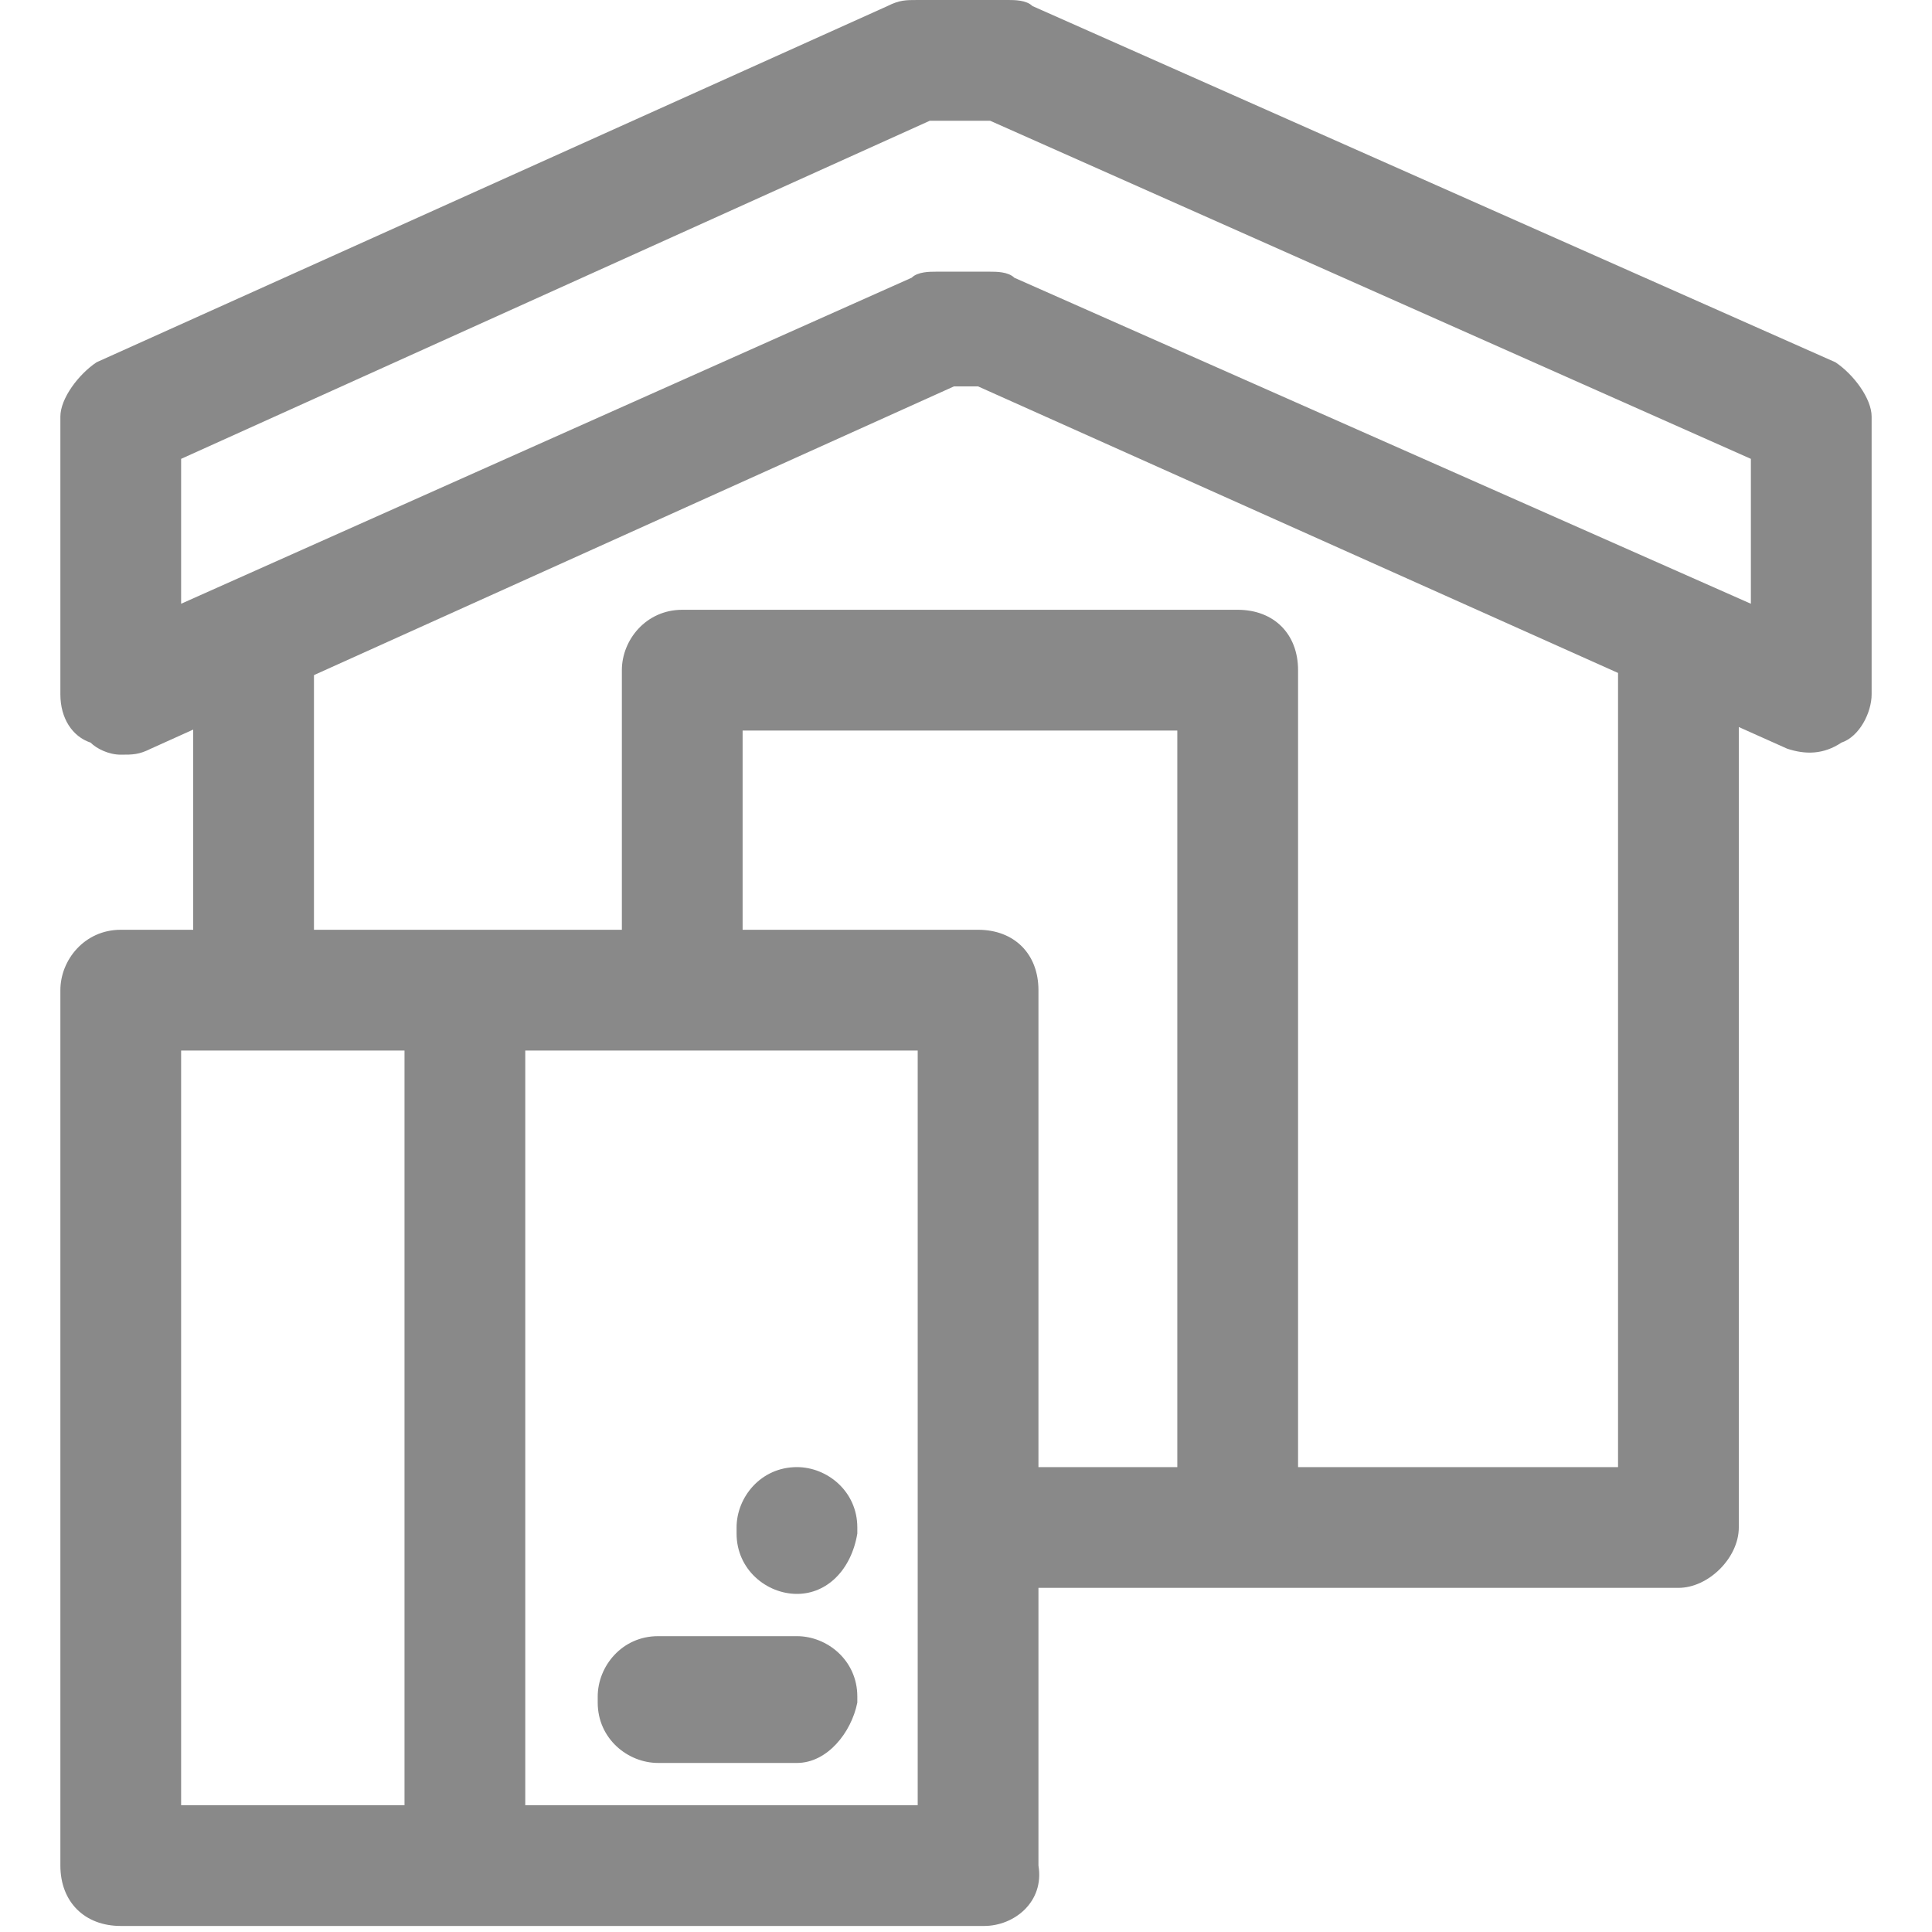 <?xml version="1.0" encoding="utf-8"?>
<!-- Generator: Adobe Illustrator 26.0.1, SVG Export Plug-In . SVG Version: 6.00 Build 0)  -->
<svg version="1.1" id="Слой_1" xmlns="http://www.w3.org/2000/svg" xmlns:xlink="http://www.w3.org/1999/xlink" x="0px" y="0px"
	 viewBox="0 0 32 32" style="enable-background:new 0 0 32 32;" xml:space="preserve">
<style type="text/css">
	.st0{fill:#898989;}
</style>
<g>
	<path class="st0" d="M2,12.5c-0.2,0-0.4-0.1-0.5-0.2C1.2,12.2,1,11.9,1,11.5V6.9C1,6.6,1.3,6.2,1.6,6l13.1-5.9C14.9,0,15,0,15.2,0
		h1.5c0.1,0,0.3,0,0.4,0.1L30.4,6C30.7,6.2,31,6.6,31,6.9v4.6c0,0.3-0.2,0.7-0.5,0.8c-0.3,0.2-0.6,0.2-0.9,0.1l-13.4-6h-0.4l-13.3,6
		C2.3,12.5,2.2,12.5,2,12.5z M15.5,4.5h0.9c0.1,0,0.3,0,0.4,0.1L29,10V7.6L16.4,2h-1L3,7.6V10l12.1-5.4C15.2,4.5,15.4,4.5,15.5,4.5z
		"/>
	<rect x="3.2" y="10" class="st0" width="2" height="6.4"/>
	<path class="st0" d="M27.8,26.3H16.3v-2h10.5V10h2v15.3C28.8,25.8,28.3,26.3,27.8,26.3z"/>
	<path class="st0" d="M21.5,25.3h-2V12.1h-7.2v4.3h-2v-5.3c0-0.5,0.4-1,1-1h9.2c0.6,0,1,0.4,1,1V25.3z"/>
	<path class="st0" d="M16.3,31.9H2c-0.6,0-1-0.4-1-1V16.4c0-0.5,0.4-1,1-1h14.2c0.6,0,1,0.4,1,1v14.5C17.3,31.5,16.8,31.9,16.3,31.9
		z M3,29.9h12.2V17.4H3V29.9z"/>
	<rect x="6.7" y="16.4" class="st0" width="2" height="14.6"/>
	<path class="st0" d="M13.2,29.2h-2.3c-0.5,0-1-0.4-1-1v-0.1c0-0.5,0.4-1,1-1h2.3c0.5,0,1,0.4,1,1v0.1
		C14.1,28.7,13.7,29.2,13.2,29.2z"/>
	<path class="st0" d="M13.2,26.4L13.2,26.4c-0.5,0-1-0.4-1-1v-0.1c0-0.5,0.4-1,1-1h0c0.5,0,1,0.4,1,1v0.1
		C14.1,26,13.7,26.4,13.2,26.4z"/>
</g>
</svg>

